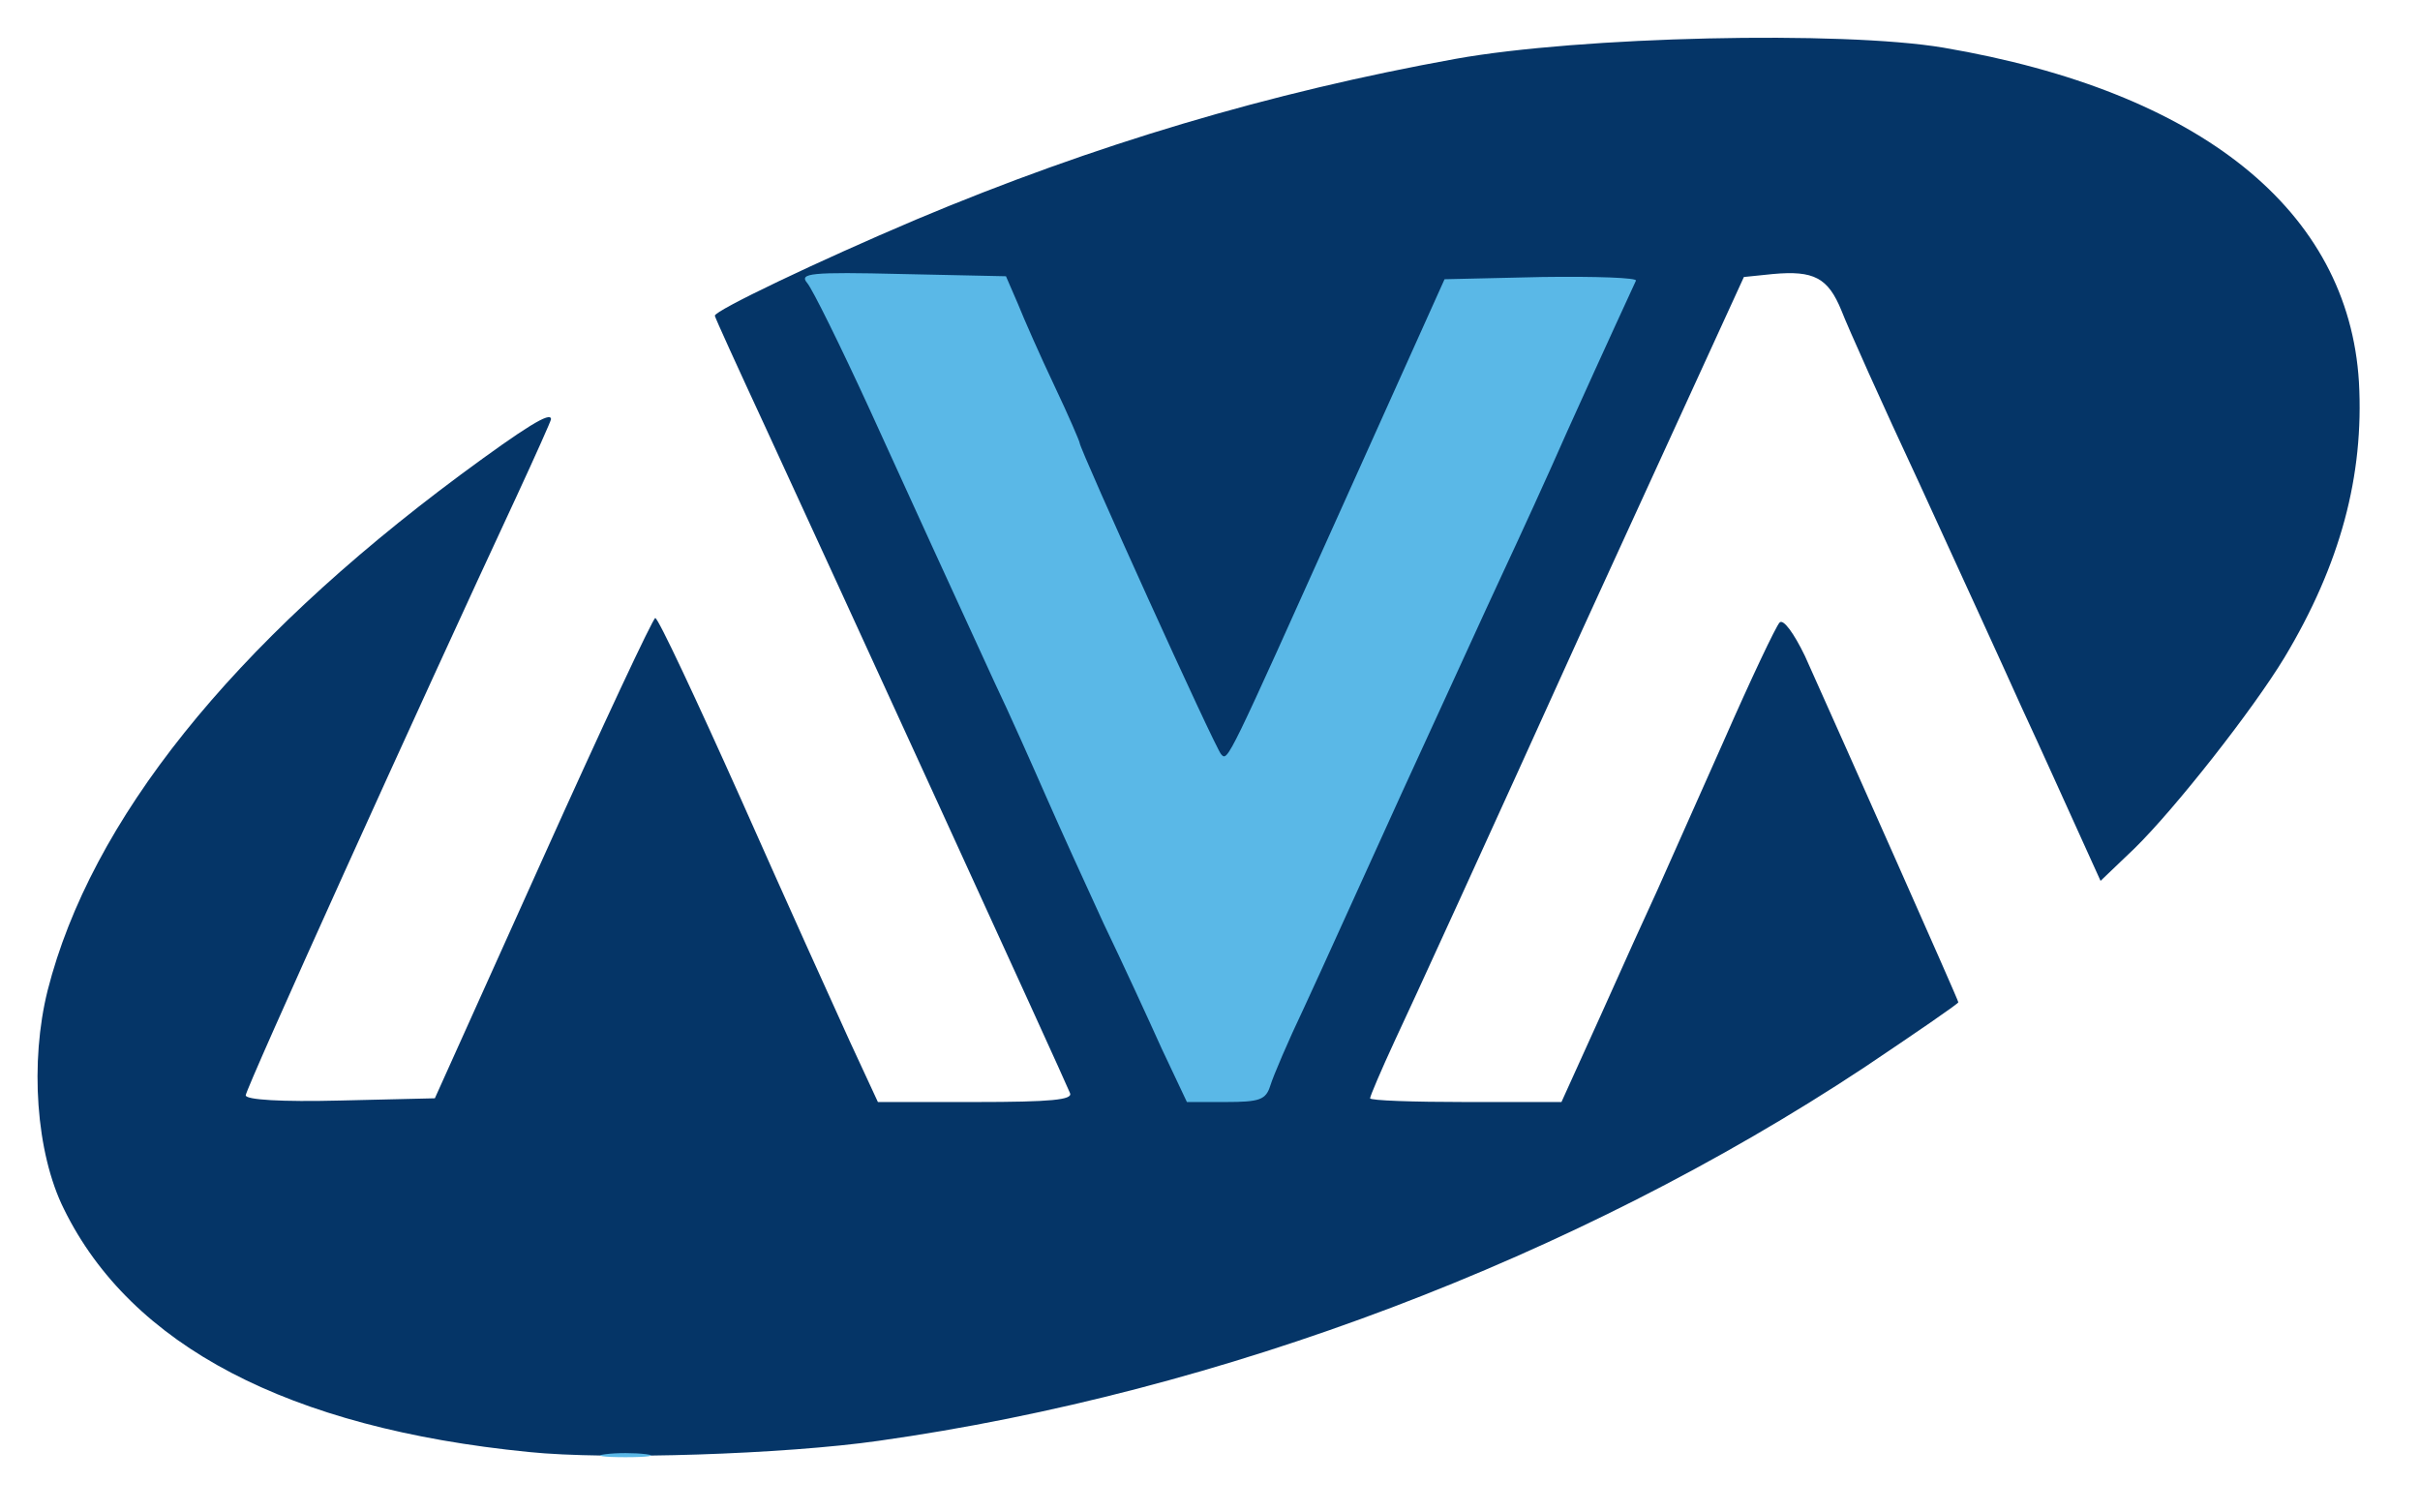 <?xml version="1.0" encoding="utf-8"?>
<!DOCTYPE svg PUBLIC "-//W3C//DTD SVG 1.0//EN" "http://www.w3.org/TR/2001/REC-SVG-20010904/DTD/svg10.dtd">
<svg version="1.0" xmlns="http://www.w3.org/2000/svg" width="325px" height="203px" viewBox="0 0 325 203" preserveAspectRatio="xMidYMid meet">
 <g fill="#053567">
  <path d="M71 195 c-32.3 -3.2 -53.4 -14.3 -62.4 -32.6 -3.8 -7.6 -4.6 -19.8 -2.2 -29.4 5.8 -22.8 24.7 -46.4 55.4 -69.2 8.8 -6.5 12.2 -8.6 12.2 -7.5 0 0.2 -2.1 4.9 -4.6 10.3 -13 27.9 -36.4 79.6 -36.4 80.5 0 0.6 4.8 0.9 12.7 0.7 l12.7 -0.3 14.5 -32.2 c8 -17.8 14.8 -32.3 15.1 -32.3 0.4 0 5.5 10.9 11.5 24.3 5.9 13.3 12.5 27.9 14.6 32.5 l3.8 8.2 13.1 0 c10.2 0 13.1 -0.3 12.7 -1.2 -0.7 -1.8 -32.4 -71 -40.8 -89.2 -3.8 -8.2 -6.9 -15 -6.9 -15.2 0 -0.7 13.8 -7.3 27 -12.9 24 -10.1 47.6 -17.1 72.5 -21.6 16.7 -3 51.8 -3.8 65.5 -1.5 34.6 5.9 54.4 21.9 55.8 44.9 0.7 12.6 -2.5 24.5 -10 37 -4.3 7.1 -14.7 20.3 -20.1 25.6 l-4.6 4.4 -2.9 -6.4 c-1.6 -3.5 -5 -11.1 -7.7 -16.9 -2.6 -5.8 -8.8 -19.3 -13.7 -30 -5 -10.7 -9.7 -21.2 -10.5 -23.3 -1.8 -4.4 -3.7 -5.4 -9.2 -4.9 l-3.9 0.4 -21.8 47.6 c-11.9 26.3 -23.2 51 -25.1 55 -1.8 3.9 -3.3 7.4 -3.3 7.7 0 0.3 5.8 0.5 12.9 0.5 l12.8 0 5.3 -11.7 c2.9 -6.5 6.3 -14 7.6 -16.8 1.2 -2.7 5.2 -11.7 8.9 -20 3.6 -8.2 7 -15.4 7.5 -15.9 0.5 -0.5 1.9 1.4 3.4 4.5 5.3 11.8 20.6 46.2 20.6 46.5 0 0.2 -5.7 4.1 -12.7 8.8 -38.6 25.5 -86.2 43.6 -132.3 50.1 -12.6 1.8 -36.4 2.6 -47 1.5z m96.6 -52.2 c0.4 -1.3 2.3 -5.7 4.2 -9.8 1.9 -4.1 8.1 -17.6 13.7 -30 5.7 -12.4 11.6 -25.4 13.3 -29 5.5 -11.9 15.2 -33.3 15.2 -33.7 0 -0.2 -3.8 -0.2 -8.5 -0.1 l-8.5 0.3 -13.5 30 c-17.2 38.2 -15.2 34.7 -19.3 34.3 -3.4 -0.3 -3.5 -0.4 -11.4 -17.8 -4.3 -9.6 -8.8 -19.7 -9.9 -22.3 -1.1 -2.7 -3.5 -8.2 -5.4 -12.3 -1.9 -4 -3.7 -8.5 -4.1 -9.9 -0.6 -2.5 -0.8 -2.5 -9.9 -2.5 l-9.4 0 7.6 16.3 c4.1 8.9 8.4 18.2 9.5 20.7 1.1 2.5 3.6 7.9 5.5 12 2 4.1 5 10.9 6.8 15 1.8 4.1 5.3 11.8 7.7 17 2.5 5.2 6 12.8 7.8 16.8 2.7 5.8 3.8 7.2 5.6 7.2 1.5 0 2.5 -0.8 3 -2.2z"/>
 </g>
 <g fill="#5ab8e7">
  <path d="M81.3 195.3 c1.5 -0.2 3.9 -0.2 5.5 0 1.5 0.2 0.2 0.4 -2.8 0.4 -3 0 -4.3 -0.2 -2.7 -0.4z"/>
  <path d="M156 140.8 c-1.8 -4 -5.3 -11.6 -7.8 -16.8 -2.4 -5.2 -5.9 -12.9 -7.7 -17 -1.8 -4.1 -4.9 -11.1 -7 -15.5 -6.7 -14.6 -9.6 -20.9 -16.7 -36.5 -3.9 -8.5 -7.7 -16.2 -8.4 -17 -1.1 -1.3 0.4 -1.5 12.7 -1.2 l14 0.3 1.6 3.7 c0.8 2 3 7 4.9 11 1.9 4 3.4 7.5 3.4 7.7 0 0.8 18.2 41 19 41.8 0.9 1 0.8 1.1 16.5 -33.8 l13.5 -30 13.1 -0.3 c7.2 -0.1 12.9 0.1 12.6 0.5 -0.5 1.1 -3.8 8.2 -9.3 20.4 -2.5 5.7 -6.4 14.2 -8.6 18.9 -2.2 4.7 -8.2 17.9 -13.5 29.4 -5.2 11.4 -11.1 24.5 -13.2 29 -2.1 4.4 -4.1 9.1 -4.5 10.4 -0.6 1.9 -1.4 2.2 -6 2.2 l-5.2 0 -3.4 -7.2z"/>
 </g>
</svg>